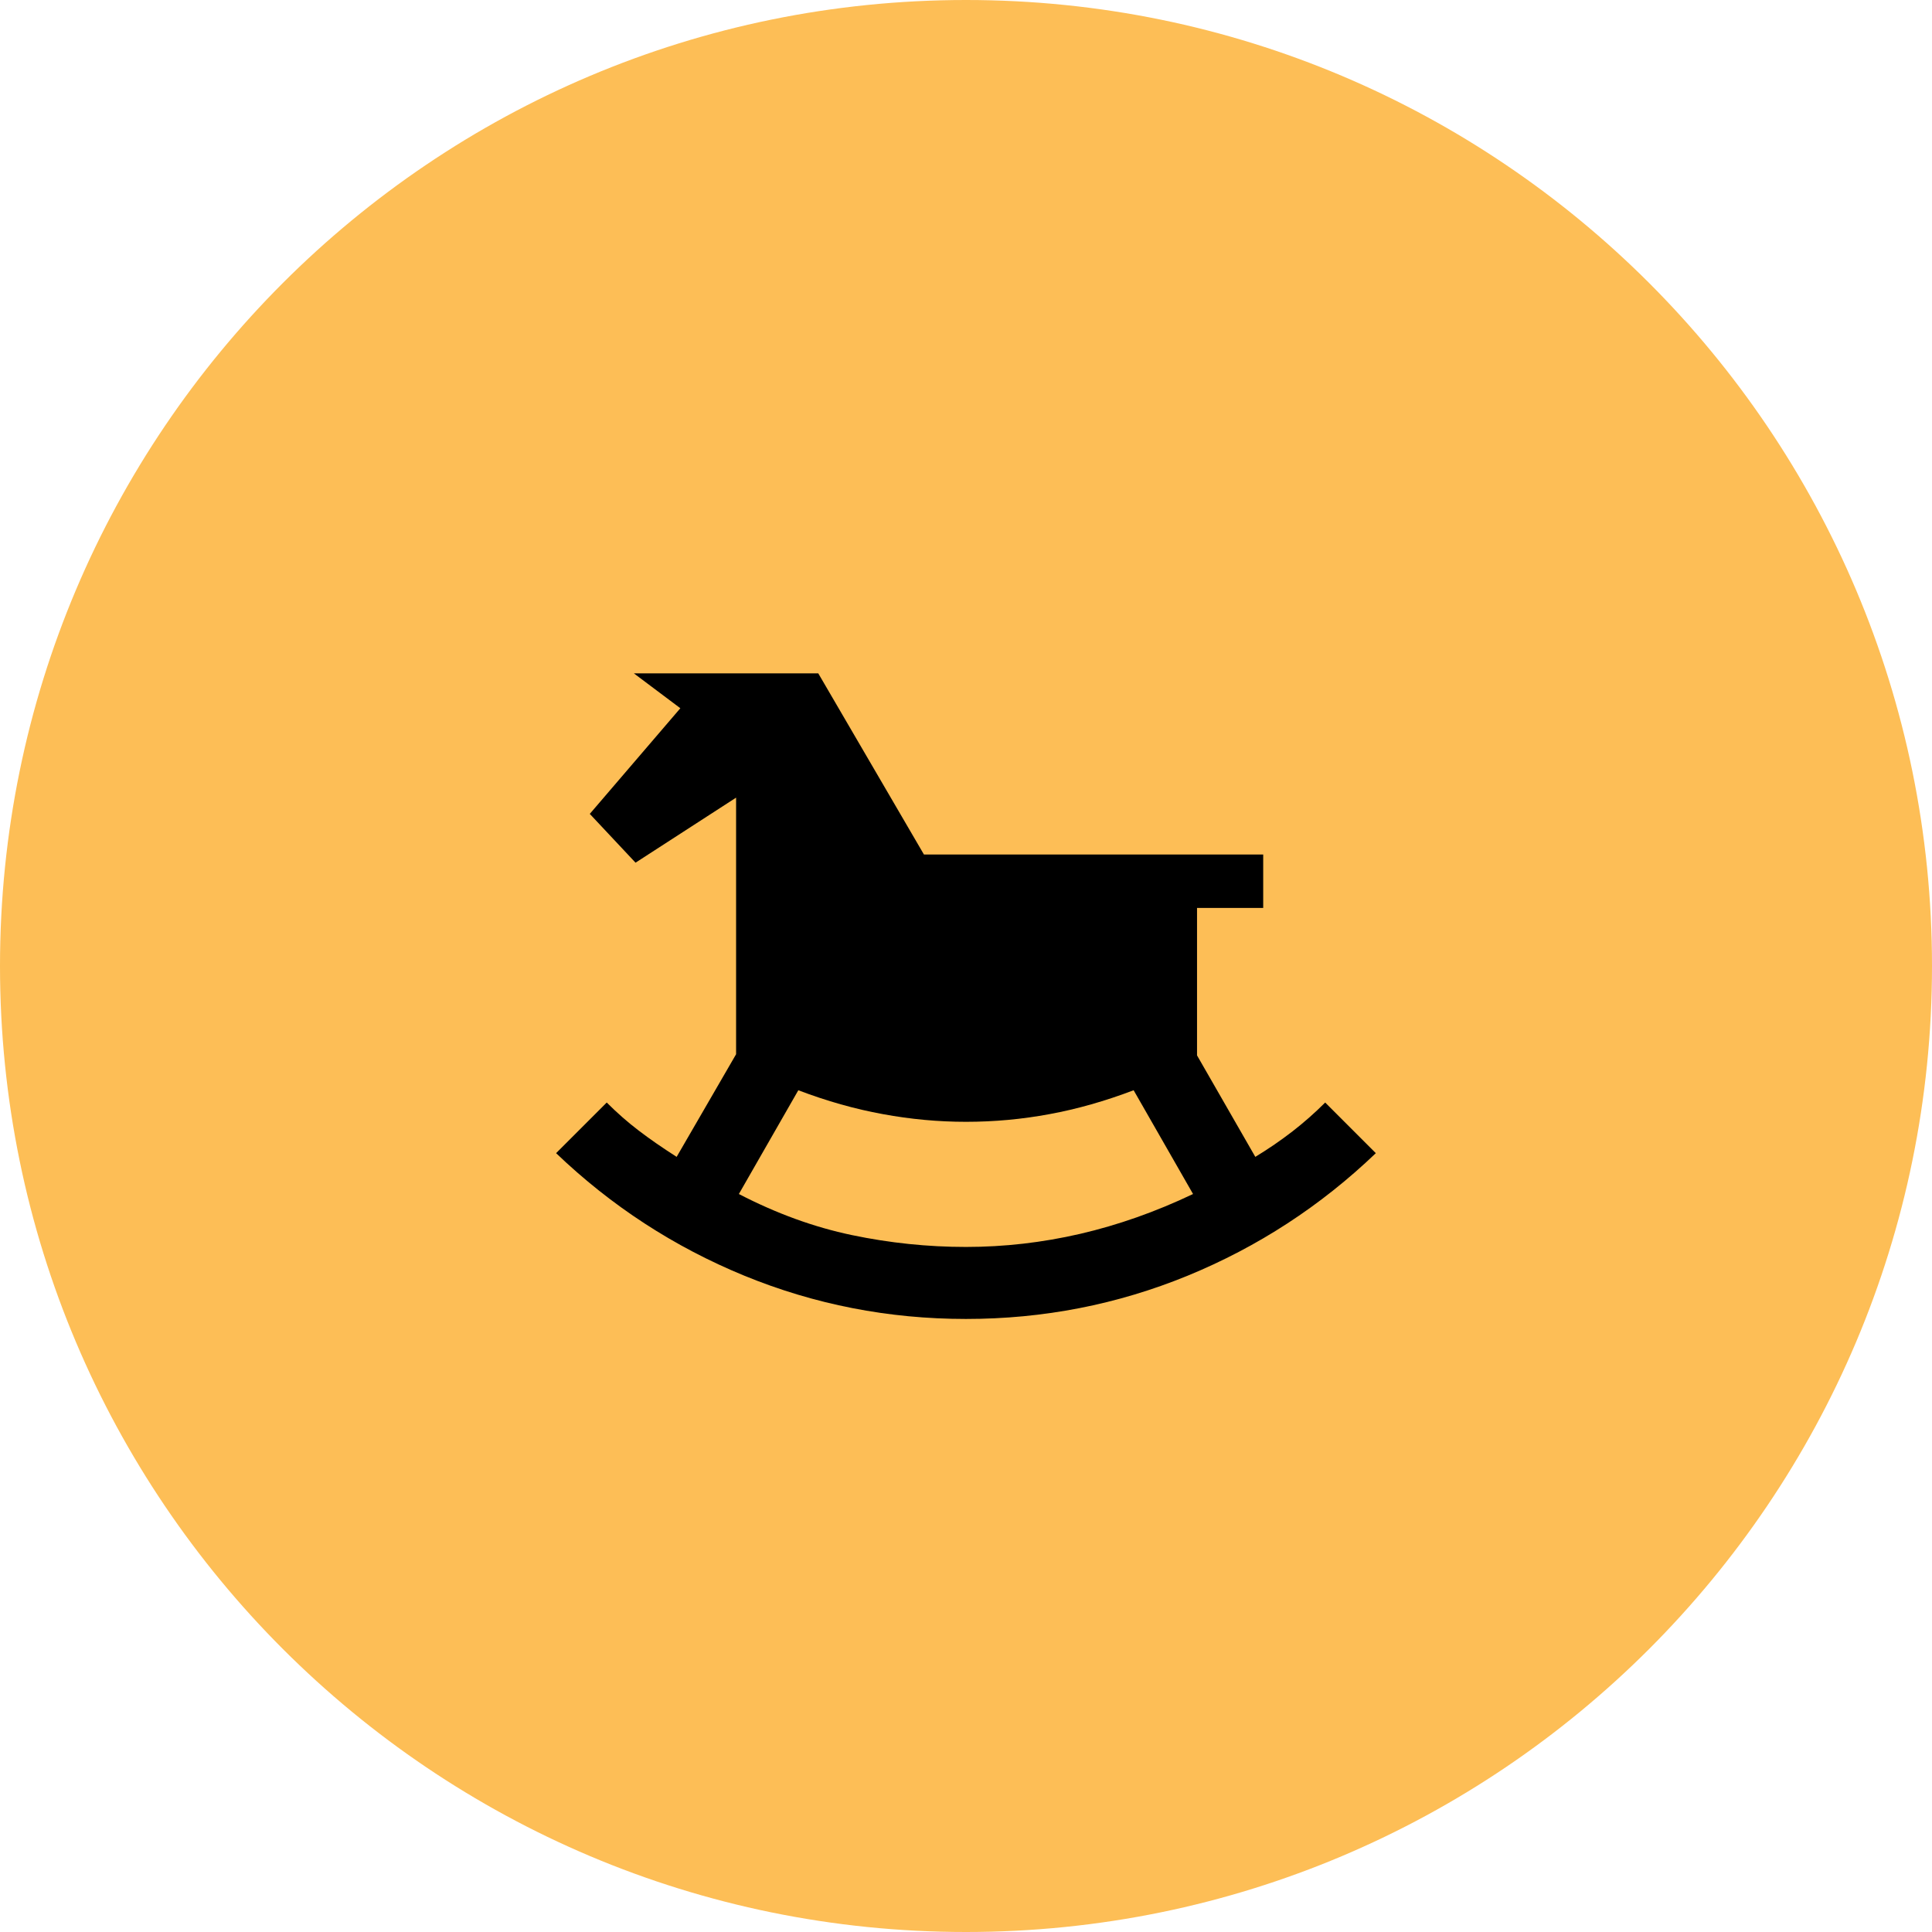 <svg width="48" height="48" viewBox="0 0 48 48" fill="none" xmlns="http://www.w3.org/2000/svg">
<g clip-path="url(#clip0_1902_3342)">
<path d="M24 48C37.255 48 48 37.255 48 24C48 10.745 37.255 0 24 0C10.745 0 0 10.745 0 24C0 37.255 10.745 48 24 48Z" fill="#FDBE56"/>
<path d="M23.999 32.769C25.922 32.769 27.757 32.411 29.505 31.695C31.252 30.978 32.811 29.963 34.182 28.65L32.924 27.392C32.668 27.648 32.397 27.887 32.111 28.109C31.824 28.331 31.517 28.542 31.188 28.742L29.74 26.221V22.558H31.384V21.23H22.955L20.33 16.73H15.749L16.903 17.596L14.653 20.221L15.79 21.433L18.288 19.817V26.192L16.811 28.742C16.453 28.513 16.138 28.295 15.866 28.087C15.594 27.88 15.33 27.648 15.074 27.392L13.816 28.65C15.188 29.963 16.747 30.978 18.494 31.695C20.241 32.411 22.076 32.769 23.999 32.769ZM23.999 30.98C23.049 30.98 22.104 30.882 21.163 30.685C20.223 30.488 19.288 30.148 18.357 29.665L19.834 27.087C20.541 27.356 21.241 27.554 21.934 27.68C22.626 27.808 23.315 27.871 23.999 27.871C24.699 27.871 25.391 27.808 26.076 27.68C26.761 27.554 27.457 27.356 28.165 27.087L29.641 29.665C28.711 30.108 27.775 30.437 26.835 30.655C25.894 30.872 24.949 30.98 23.999 30.98Z" fill="black"/>
</g>
<defs>
<clipPath id="clip0_1902_3342">
<rect width="48" height="48" fill="white"/>
</clipPath>
</defs>
</svg>
